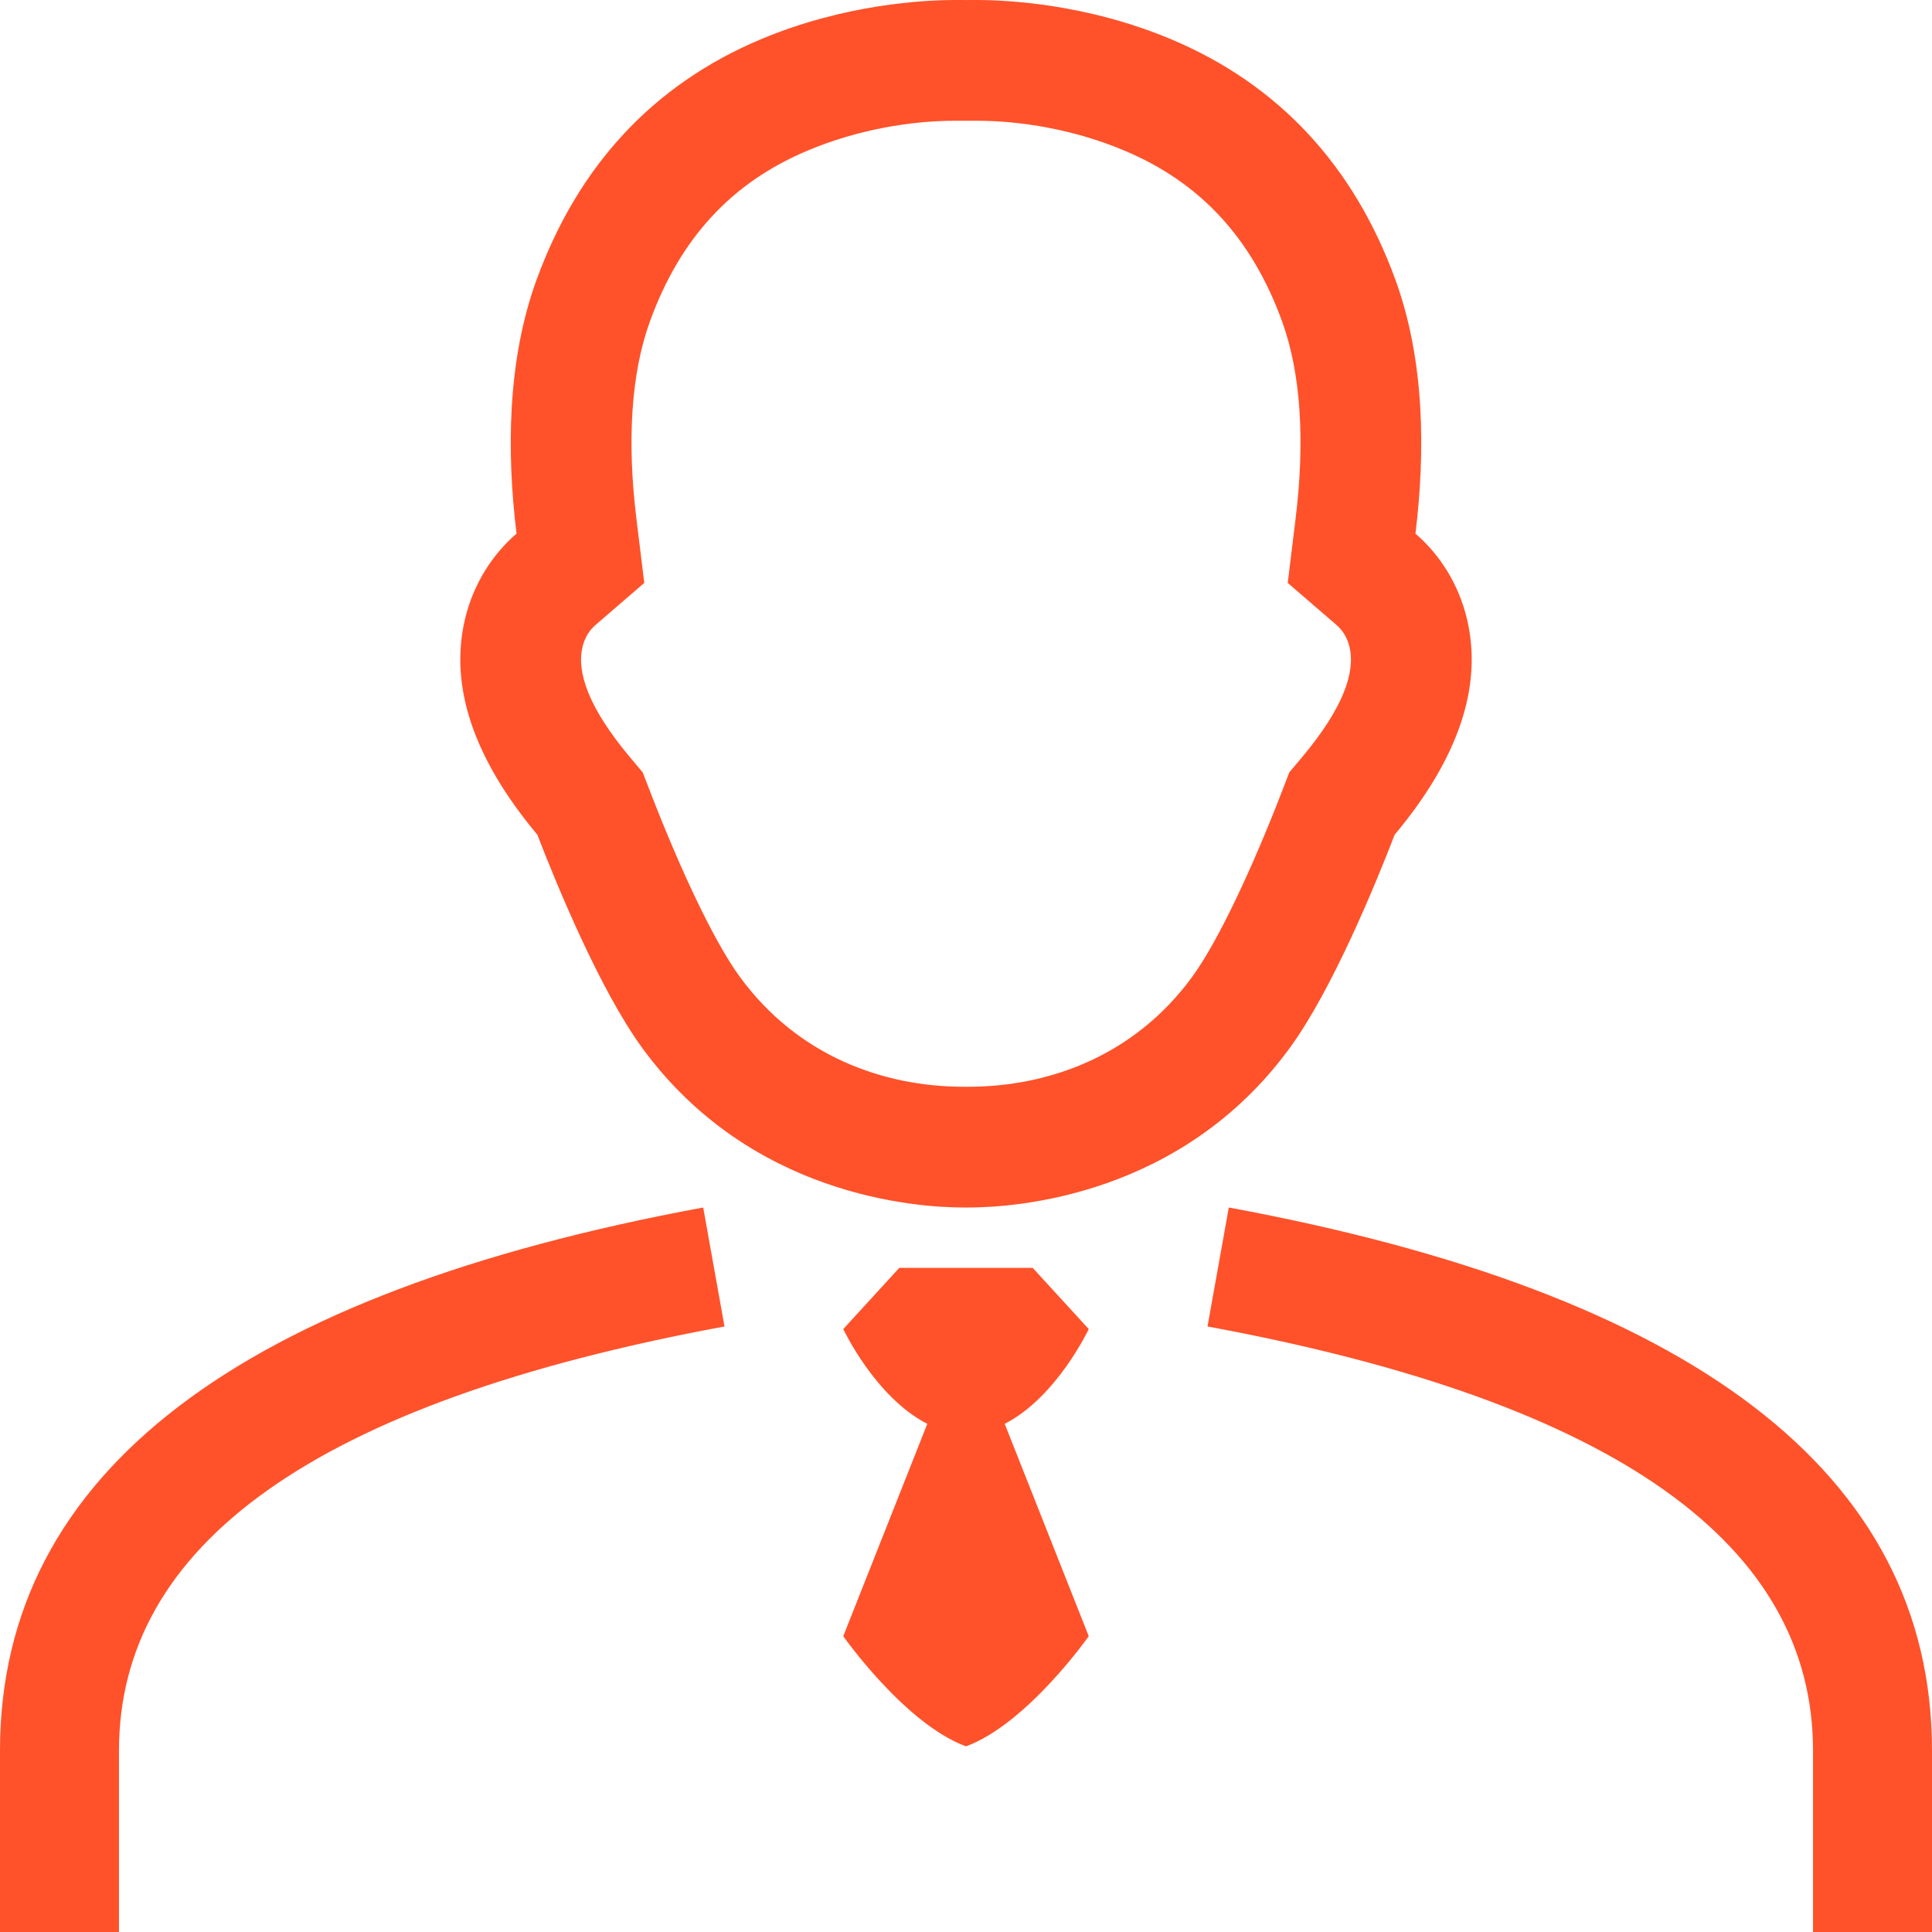 <svg width="36" height="36" viewBox="0 0 36 36" fill="none" xmlns="http://www.w3.org/2000/svg">
<path d="M17.958 22.5H18.042C18.94 22.5 22.025 22.285 24.038 19.52C24.831 18.431 25.637 16.461 25.988 15.553C27.181 14.128 27.634 12.775 27.333 11.526C27.181 10.897 26.842 10.346 26.375 9.943C26.56 8.431 26.55 6.719 26.002 5.214C25.224 3.079 23.818 1.57 21.823 0.732C20.253 0.071 18.765 0 18.198 0H18.113C18.069 0 18.031 0 18 0.001C17.969 0 17.931 0 17.886 0H17.802C17.235 0 15.747 0.071 14.177 0.732C12.182 1.57 10.776 3.079 9.998 5.214C9.45 6.719 9.44 8.431 9.625 9.943C9.158 10.346 8.819 10.897 8.667 11.526C8.367 12.775 8.819 14.128 10.012 15.553C10.363 16.461 11.17 18.432 11.962 19.52C13.976 22.285 17.061 22.5 17.958 22.5ZM12.111 14.742L11.977 14.394L11.737 14.108C10.963 13.184 10.742 12.521 10.855 12.052C10.895 11.886 10.98 11.746 11.095 11.647L12.005 10.862L11.859 9.669C11.682 8.228 11.757 6.958 12.112 5.985C12.678 4.429 13.64 3.398 15.049 2.806C15.999 2.406 16.993 2.25 17.802 2.25H17.886L17.947 2.25L18.113 2.25H18.198C19.007 2.25 20.001 2.406 20.951 2.806C22.36 3.398 23.322 4.429 23.888 5.984C24.243 6.958 24.318 8.228 24.141 9.669L23.995 10.862L24.905 11.647C25.02 11.746 25.105 11.886 25.145 12.052C25.258 12.521 25.037 13.184 24.263 14.108L24.023 14.394L23.889 14.743C23.343 16.157 22.709 17.522 22.219 18.196C21.134 19.685 19.529 20.25 18.042 20.25H17.958C16.471 20.25 14.866 19.685 13.781 18.195C13.291 17.523 12.659 16.16 12.111 14.742ZM19.243 23.625L20.287 24.765C20.287 24.765 19.69 26.037 18.721 26.531L20.287 30.488C20.287 30.488 19.142 32.12 18 32.541C16.858 32.12 15.713 30.488 15.713 30.488L17.279 26.531C16.309 26.037 15.713 24.765 15.713 24.765L16.757 23.625H19.243ZM13.103 22.5C4.512 24.088 0 27.422 0 32.62V36H2.217V32.62C2.217 28.807 5.834 26.133 13.5 24.717L13.103 22.5ZM22.897 22.5C31.488 24.088 36 27.422 36 32.62V36H33.783V32.62C33.783 28.807 30.166 26.133 22.5 24.717L22.897 22.5Z" fill="#FF522A"/>
</svg>
